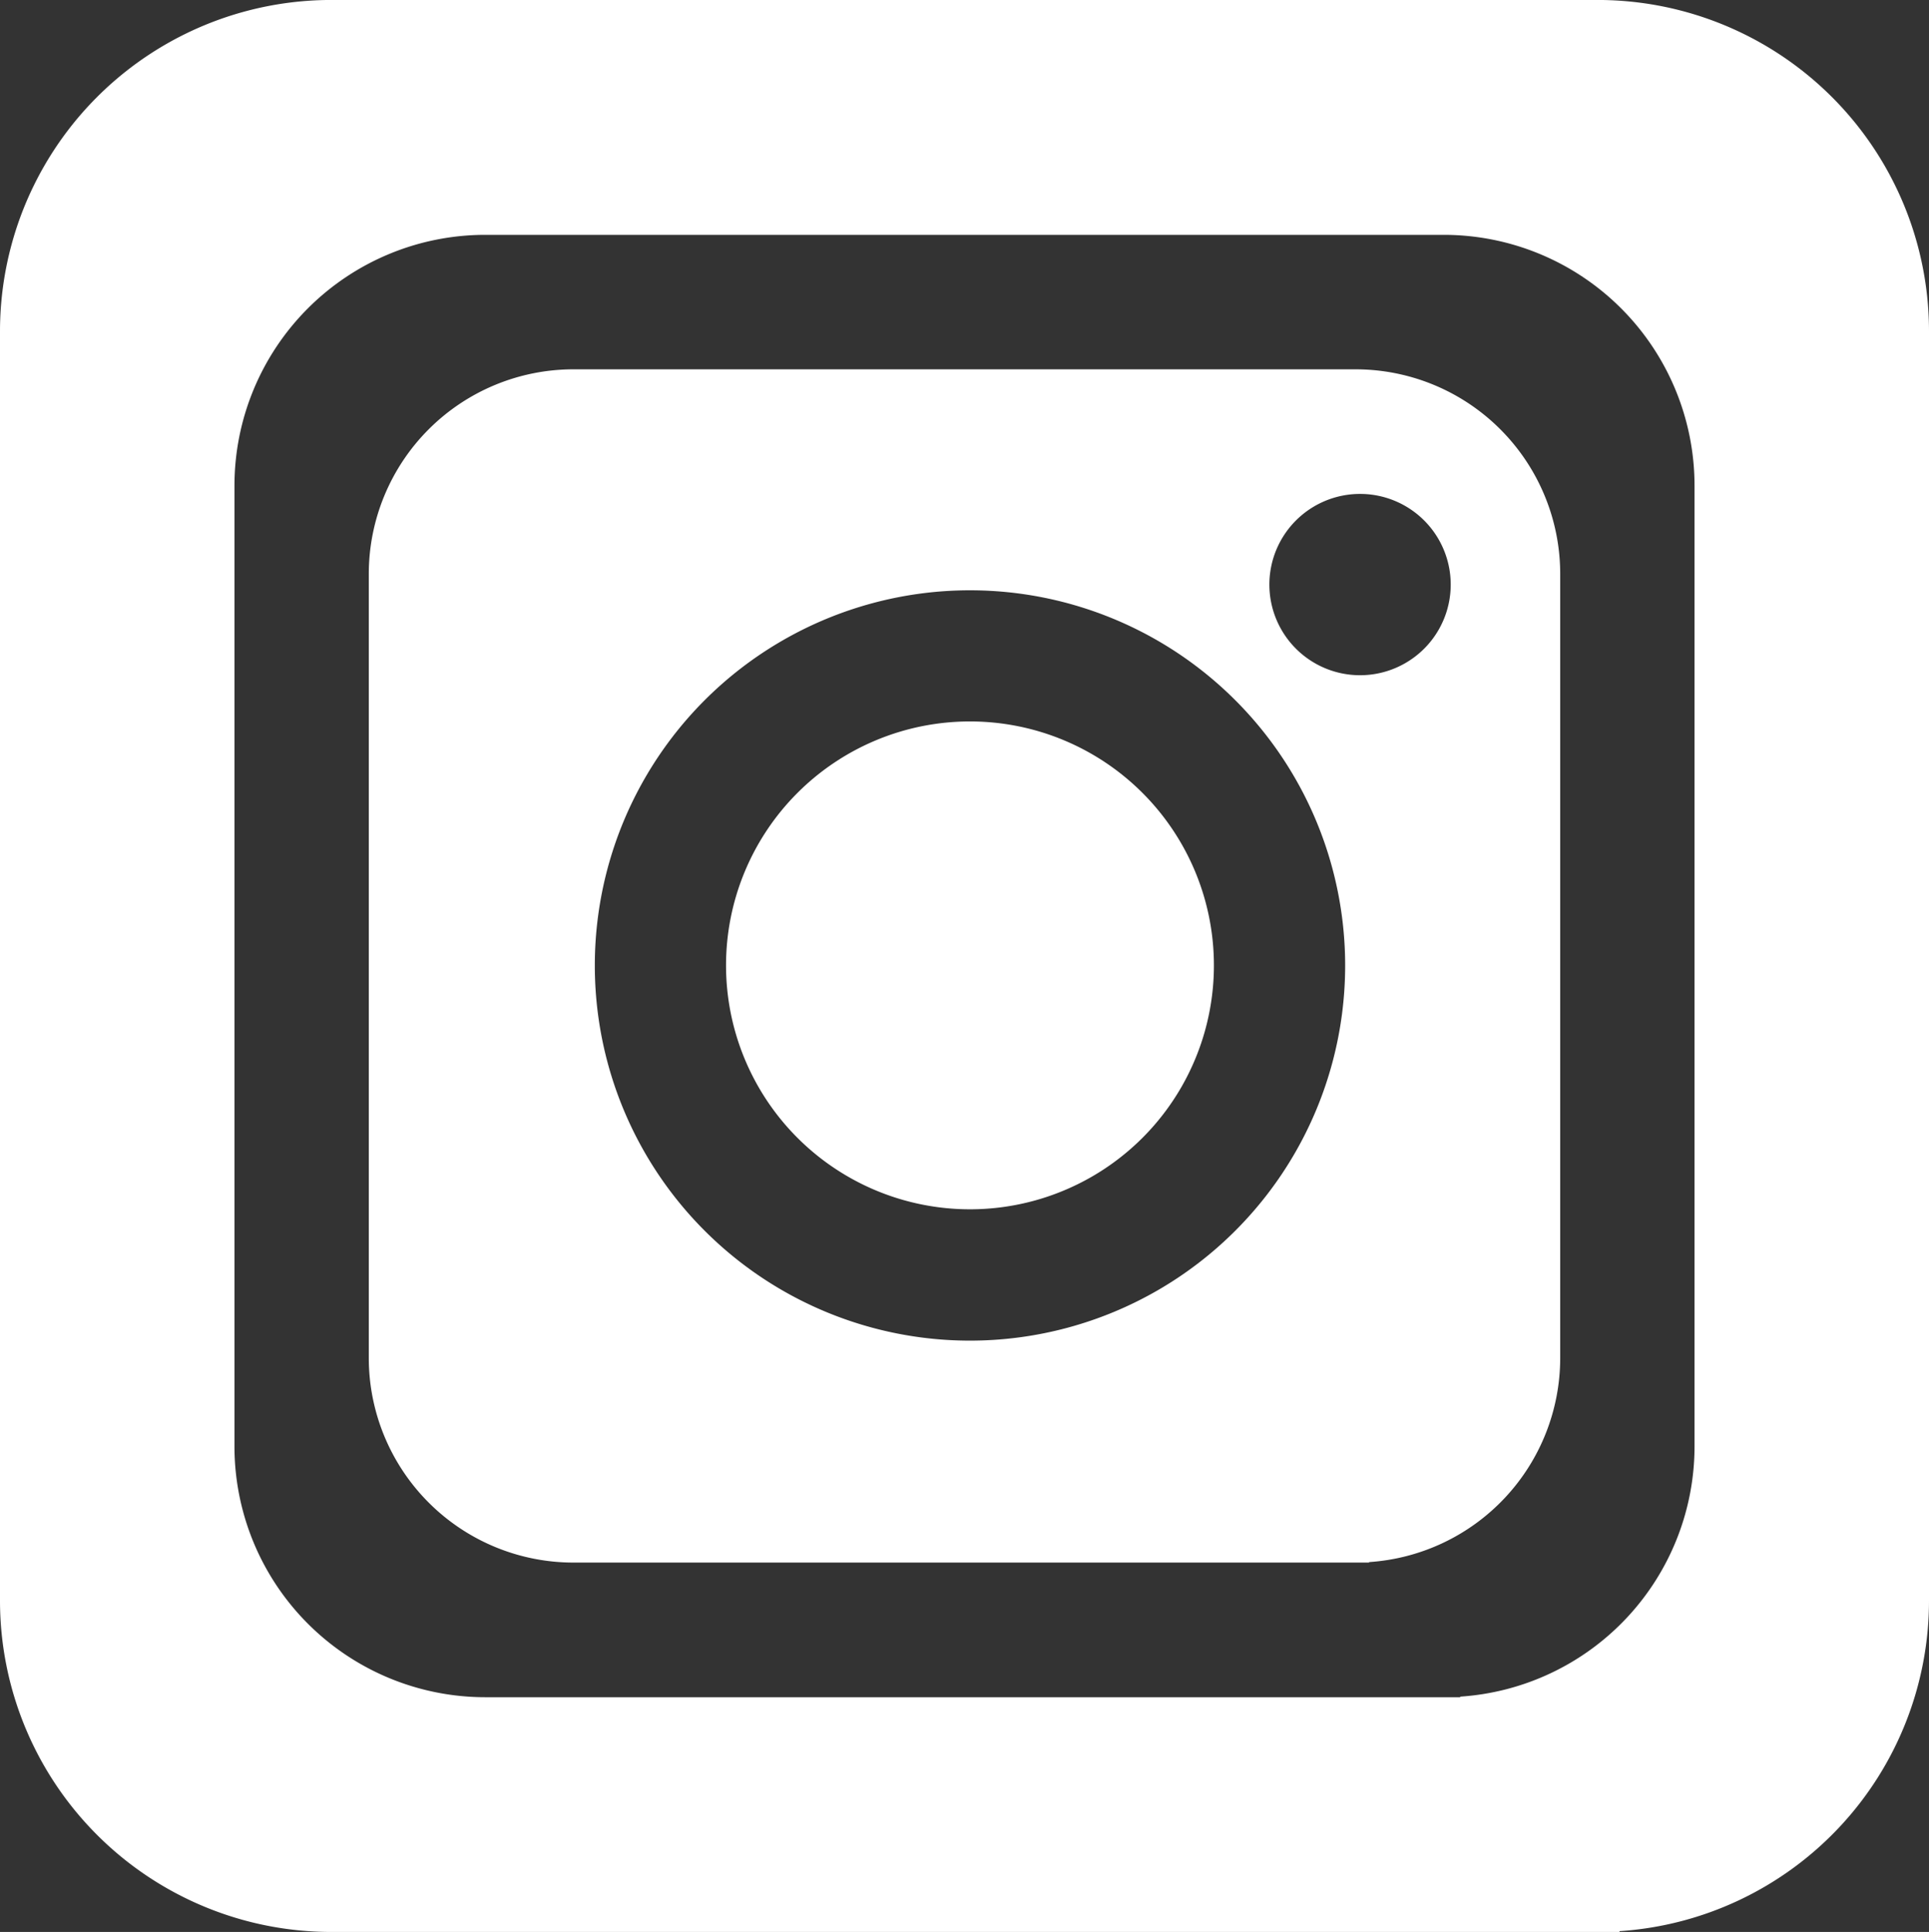 <svg xmlns="http://www.w3.org/2000/svg" xmlns:xlink="http://www.w3.org/1999/xlink" width="60.099" height="60.194" viewBox="0 0 60.099 60.194">
  <rect x="0" y="0" width="60.099" height="60.194" fill="#333333" stroke="none"/>
  <defs>
    <clipPath id="clip-path">
      <path id="Pfad_15" data-name="Pfad 15" d="M0,16.883H60.1v-60.2H0Z" transform="translate(0 43.312)"/>
    </clipPath>
  </defs>
  <g id="Gruppe_31" data-name="Gruppe 31" transform="translate(0 -0.001)">
    <g id="Gruppe_30" data-name="Gruppe 30" clip-path="url(#clip-path)">
      <g id="Gruppe_27" data-name="Gruppe 27" transform="translate(0 0)">
        <path id="Pfad_12" data-name="Pfad 12" fill="#ffffff" d="M16.857,13.987V-25.558A10.325,10.325,0,0,0,6.532-35.883H-32.917A10.325,10.325,0,0,0-43.242-25.558V13.987A10.325,10.325,0,0,0-32.917,24.312H7.214v-.025a10.323,10.323,0,0,0,9.643-10.3M9.552,9.18a7.816,7.816,0,0,1-7.3,7.8v.018H-28.122A7.815,7.815,0,0,1-35.937,9.18V-20.752a7.815,7.815,0,0,1,7.815-7.813H1.737a7.815,7.815,0,0,1,7.815,7.813Z" transform="translate(43.242 35.883)"/>
      </g>
      <g id="Gruppe_28" data-name="Gruppe 28" transform="translate(11.49 11.508)">
        <path id="Pfad_13" data-name="Pfad 13" fill="#ffffff" d="M10.411,8.639V-15.787a6.376,6.376,0,0,0-6.377-6.376H-20.332a6.376,6.376,0,0,0-6.376,6.376V8.639a6.376,6.376,0,0,0,6.376,6.376H4.456V15a6.376,6.376,0,0,0,5.955-6.361M3.711-3.59A11.689,11.689,0,0,1-7.977,8.1,11.688,11.688,0,0,1-19.666-3.59,11.688,11.688,0,0,1-7.977-15.278,11.689,11.689,0,0,1,3.711-3.59M7-15.457a2.825,2.825,0,0,1-2.824,2.825,2.825,2.825,0,0,1-2.826-2.825,2.825,2.825,0,0,1,2.826-2.824A2.825,2.825,0,0,1,7-15.457" transform="translate(26.708 22.163)"/>
      </g>
      <g id="Gruppe_29" data-name="Gruppe 29" transform="translate(22.622 22.484)">
        <path id="Pfad_14" data-name="Pfad 14" fill="#ffffff" d="M2.131,4.262a7.6,7.6,0,0,0,7.6-7.6,7.6,7.6,0,0,0-7.6-7.6,7.6,7.6,0,0,0-7.6,7.6,7.6,7.6,0,0,0,7.6,7.6" transform="translate(5.467 10.933)"/>
      </g>
    </g>
  </g>
</svg>

